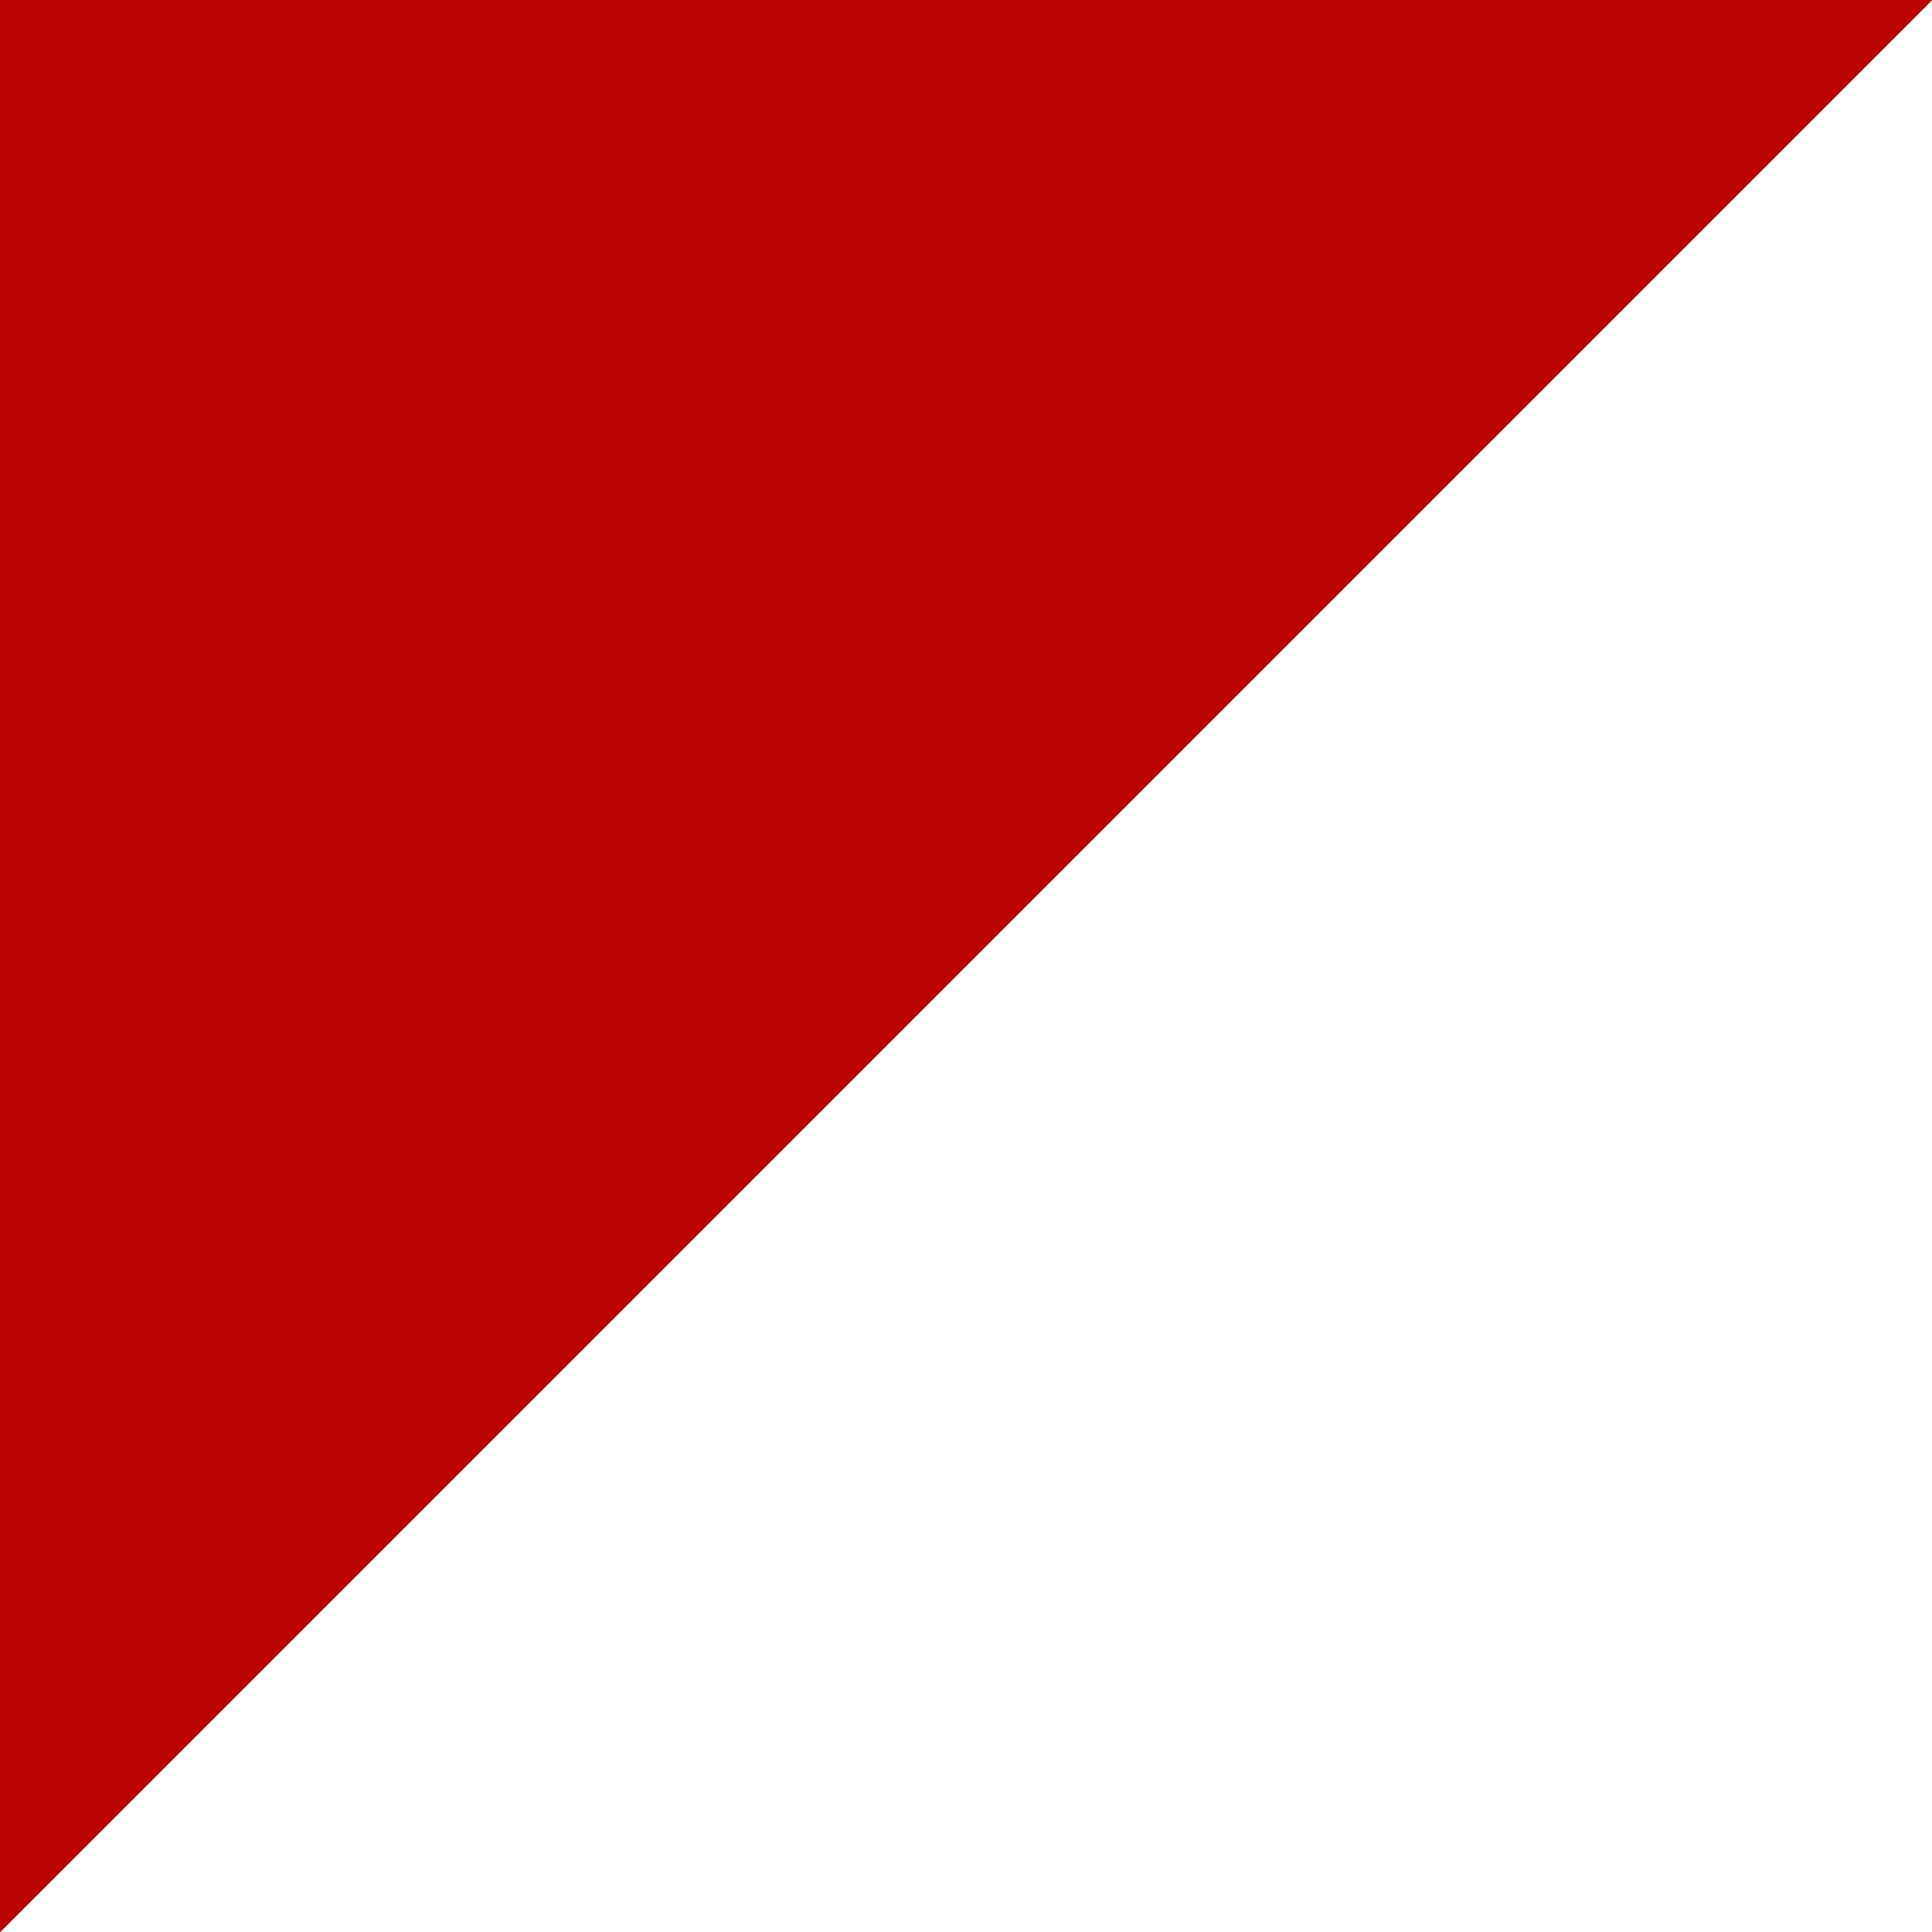 <svg xmlns="http://www.w3.org/2000/svg" xmlns:xlink="http://www.w3.org/1999/xlink" width="1080" zoomAndPan="magnify" viewBox="0 0 810 810" height="1080" preserveAspectRatio="xMidYMid meet" version="1.0"><defs><clipPath id="b17c53cf4c"><path d="M 446.223 1340.449 L -42.5 851.727 L 850.945 -41.723 L 1339.672 447 Z M 446.223 1340.449 " clip-rule="nonzero"/></clipPath><clipPath id="50be44cfa5"><path d="M 446.223 1340.449 L -42.5 851.727 L 850.465 -41.238 L 1339.188 447.484 Z M 446.223 1340.449 " clip-rule="nonzero"/></clipPath><clipPath id="d76bf3b084"><path d="M -58.543 868.664 L -547.266 379.941 L 346.18 -513.504 L 834.902 -24.781 Z M -58.543 868.664 " clip-rule="nonzero"/></clipPath><clipPath id="d341514c74"><path d="M -58.543 868.664 L -547.266 379.941 L 345.699 -513.023 L 834.422 -24.301 Z M -58.543 868.664 " clip-rule="nonzero"/></clipPath></defs><rect x="-81" width="972" fill="#ffffff" y="-81" height="972" fill-opacity="1"/><rect x="-81" width="972" fill="#ffffff" y="-81" height="972" fill-opacity="1"/><g clip-path="url(#b17c53cf4c)"><g clip-path="url(#50be44cfa5)"><path fill="#ffffff" d="M 446.223 1340.449 L -42.5 851.727 L 850.945 -41.723 L 1339.672 447 Z M 446.223 1340.449 " fill-opacity="1" fill-rule="nonzero"/></g></g><g clip-path="url(#d76bf3b084)"><g clip-path="url(#d341514c74)"><path fill="#ba0000" d="M -58.543 868.664 L -547.266 379.941 L 346.18 -513.504 L 834.902 -24.781 Z M -58.543 868.664 " fill-opacity="1" fill-rule="nonzero"/></g></g></svg>